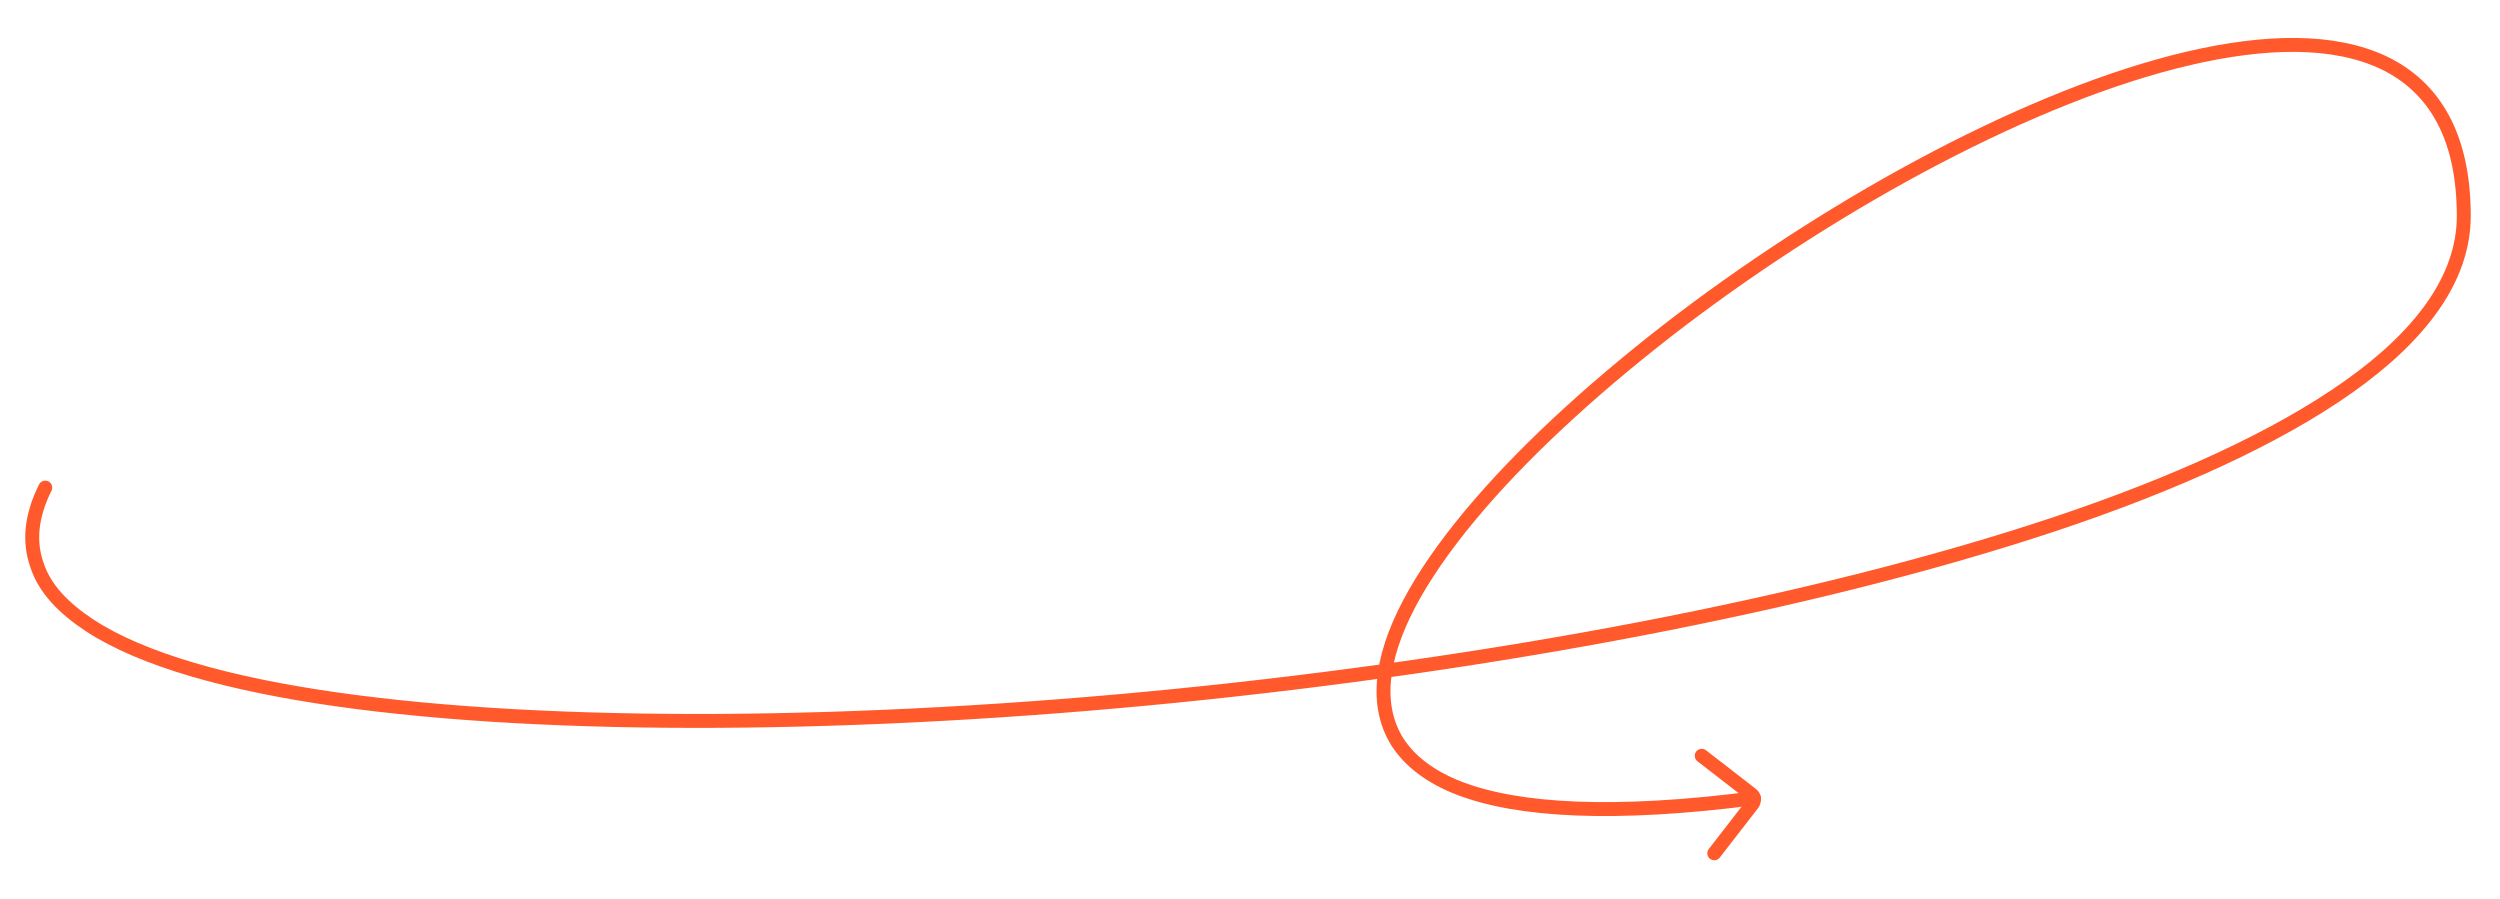 <?xml version="1.0" encoding="utf-8"?>
<!-- Generator: Adobe Illustrator 25.4.1, SVG Export Plug-In . SVG Version: 6.00 Build 0)  -->
<svg version="1.1" id="Layer_1" xmlns="http://www.w3.org/2000/svg" xmlns:xlink="http://www.w3.org/1999/xlink" x="0px" y="0px"
	 viewBox="0 0 358.9 129" style="enable-background:new 0 0 358.9 129;" xml:space="preserve">
<style type="text/css">
	.st0{fill:none;stroke:#FF592C;stroke-width:2;stroke-linecap:round;stroke-linejoin:round;stroke-miterlimit:10;}
</style>
<path class="st0" d="M246.1,122.5l5.5-7.1c0.3-0.4,0.3-1.1-0.2-1.4l-7.1-5.5"/>
<path class="st0" d="M251.8,114.6c-20.1,2.6-33.8,1.8-42.2-1.4c-4.2-1.6-7.2-3.9-9-6.7c-1.8-2.9-2.3-6.2-1.8-9.8
	c1-7.2,6.1-15.6,13.6-24.3c7.5-8.7,17.7-17.9,29-26.5c22.7-17.2,50.5-32.3,72.7-37.5c11.1-2.6,20.9-2.8,28.1,0.6
	c7.3,3.5,11.5,10.6,11.5,22c0,9-6.2,17.2-16.5,24.5c-10.3,7.3-25,14-42.4,19.8c-34.9,11.6-81,20.1-126.1,24.6
	c-45.1,4.5-89.4,4.9-120.4,0.5c-15.5-2.2-27.9-5.7-35.4-10.6c-3.8-2.5-6.5-5.3-7.6-8.7c-1.2-3.4-0.8-7.1,1.2-11.1"/>
</svg>

